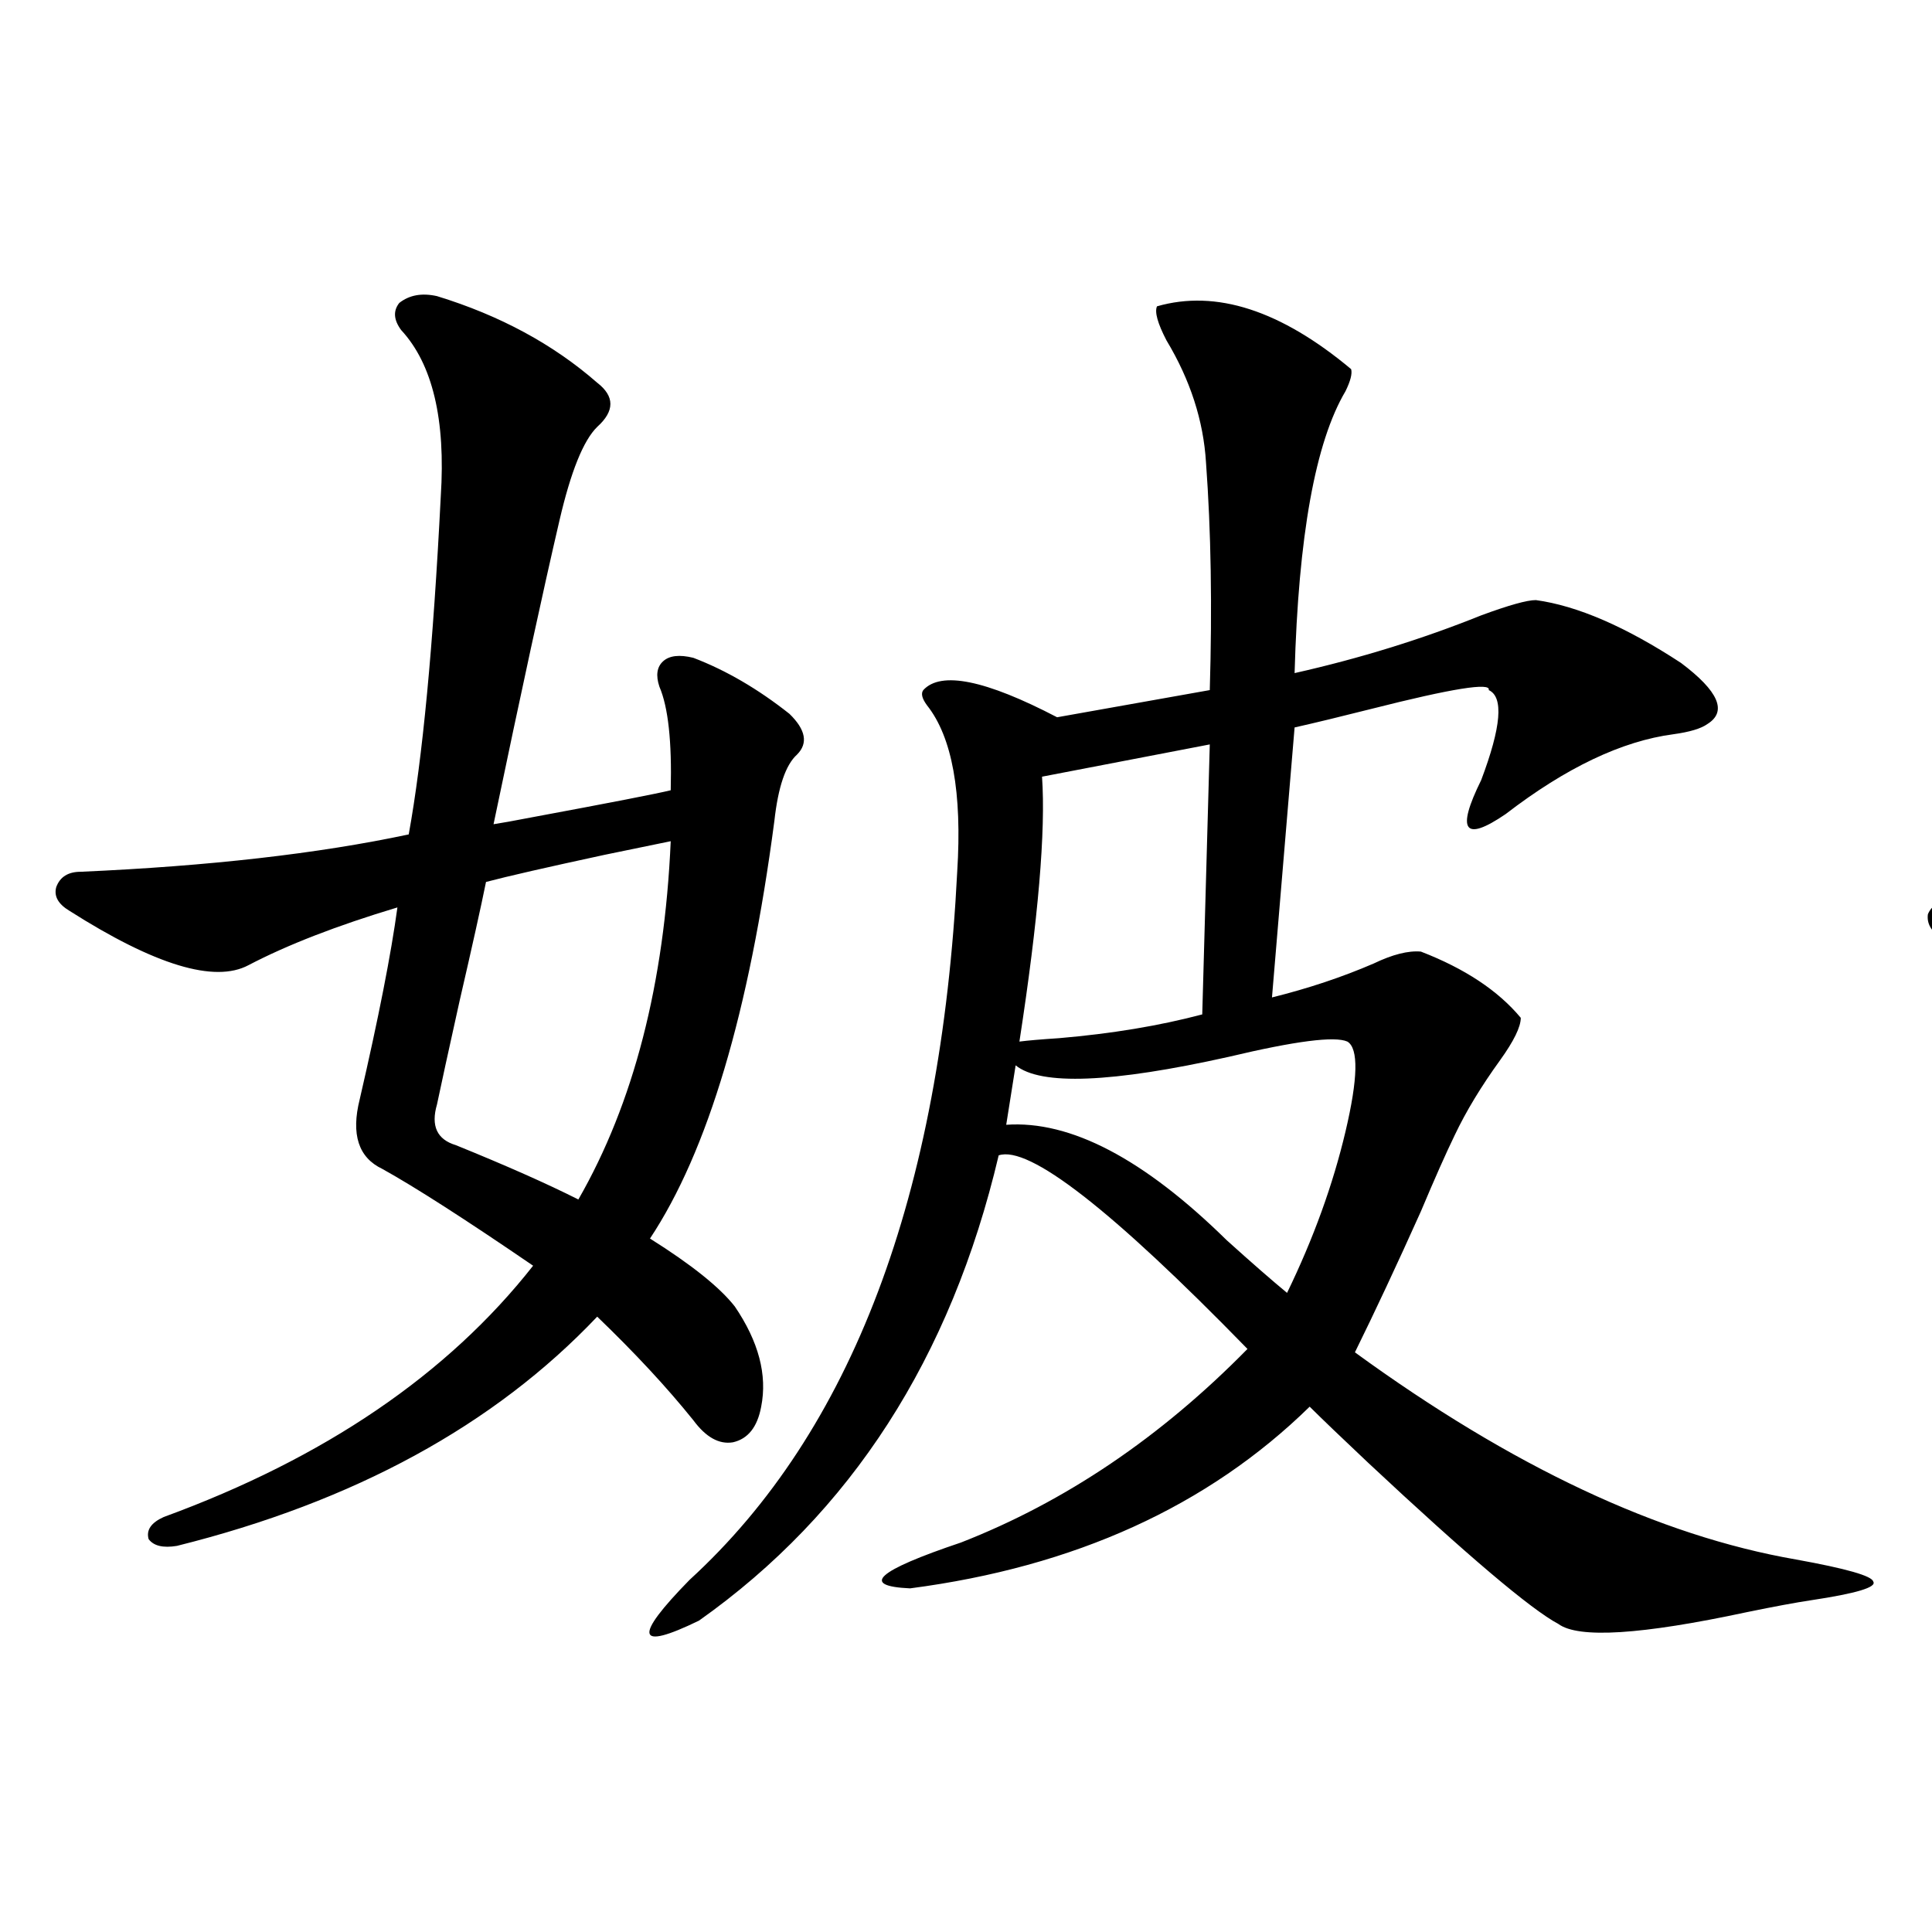 <?xml version="1.0" encoding="utf-8"?>
<!-- Generator: Adobe Illustrator 16.0.0, SVG Export Plug-In . SVG Version: 6.00 Build 0)  -->
<!DOCTYPE svg PUBLIC "-//W3C//DTD SVG 1.1//EN" "http://www.w3.org/Graphics/SVG/1.1/DTD/svg11.dtd">
<svg version="1.1" id="图层_1" xmlns="http://www.w3.org/2000/svg" xmlns:xlink="http://www.w3.org/1999/xlink" x="0px" y="0px"
	 width="1000px" height="1000px" viewBox="0 0 1000 1000" enable-background="new 0 0 1000 1000" xml:space="preserve">
<path d="M226.189,153.277c32.515,9.97,60.151,24.911,82.925,44.824c9.101,7.031,9.101,14.652,0,22.852
	c-7.164,7.031-13.658,23.153-19.512,48.34c-8.46,36.337-19.847,88.77-34.146,157.324c3.902-0.577,10.396-1.758,19.512-3.516
	c40.975-7.608,65.029-12.305,72.193-14.063c0.641-25.187-1.311-43.066-5.854-53.613c-1.951-5.851-1.311-10.245,1.951-13.184
	c3.247-2.925,8.445-3.516,15.609-1.758c16.905,6.454,33.49,16.122,49.755,29.004c8.445,8.212,9.756,15.243,3.902,21.094
	c-5.854,5.273-9.756,16.699-11.707,34.277c-13.018,99.028-34.48,171.099-64.389,216.211c21.463,13.485,36.097,25.2,43.901,35.156
	c12.348,18.169,16.905,35.458,13.658,51.855c-1.951,10.547-6.829,16.699-14.634,18.457c-7.164,1.181-13.993-2.637-20.487-11.426
	c-13.658-16.987-30.243-34.854-49.755-53.613c-53.337,56.25-125.851,95.801-217.556,118.652c-7.164,1.181-12.042,0-14.634-3.516
	c-1.311-4.683,1.296-8.487,7.805-11.426c83.245-30.46,146.979-73.828,191.215-130.078c-35.121-24.019-61.142-40.718-78.047-50.098
	c-12.362-5.851-16.265-17.866-11.707-36.035c9.756-42.188,16.25-75.284,19.512-99.316c-31.219,9.38-56.919,19.336-77.071,29.883
	c-17.561,9.38-48.459,0-92.681-28.125c-5.854-3.516-8.14-7.608-6.829-12.305c1.951-5.273,6.174-7.91,12.683-7.91
	c66.34-2.925,122.924-9.366,169.752-19.336c7.149-39.249,12.683-97.559,16.585-174.902c2.592-39.84-4.237-68.555-20.487-86.133
	c-3.902-5.273-4.237-9.957-0.976-14.063C211.876,152.7,218.385,151.52,226.189,153.277z M347.162,435.406
	c-5.854,1.181-17.24,3.516-34.146,7.031c-29.923,6.454-50.41,11.138-61.462,14.063c-2.606,12.896-7.164,33.398-13.658,61.523
	c-5.854,26.367-9.756,44.247-11.707,53.613c-3.262,11.138,0,18.169,9.756,21.094c26.006,10.547,47.148,19.927,63.413,28.125
	C327.971,571.06,343.9,509.234,347.162,435.406z M598.863,158.551c30.563-8.789,64.054,2.06,100.485,32.52
	c0.641,2.348-0.335,6.152-2.927,11.426c-15.609,26.367-24.39,75.009-26.341,145.898c33.811-7.608,66.005-17.578,96.583-29.883
	c14.299-5.273,23.734-7.91,28.292-7.91c21.463,2.938,46.493,13.774,75.12,32.52c19.512,14.653,24.055,25.2,13.658,31.641
	c-3.262,2.349-9.115,4.106-17.561,5.273c-26.676,3.516-55.608,17.29-86.827,41.309c-21.463,14.653-25.7,8.789-12.683-17.578
	c10.396-27.534,11.707-43.066,3.902-46.582c1.296-4.093-18.871-0.879-60.486,9.668c-16.265,4.106-29.603,7.333-39.999,9.668
	l-11.707,139.746c18.856-4.683,36.417-10.547,52.682-17.578c9.756-4.683,17.881-6.729,24.39-6.152
	c22.759,8.789,39.999,20.215,51.706,34.277c0,4.696-3.582,12.017-10.731,21.973c-9.756,13.485-17.561,26.367-23.414,38.672
	c-4.558,9.38-10.411,22.563-17.561,39.551c-12.362,27.548-23.749,51.855-34.146,72.949c81.294,59.188,157.39,94.922,228.287,107.227
	c26.006,4.696,39.344,8.501,39.999,11.426c1.951,2.938-8.78,6.152-32.194,9.668c-7.805,1.167-18.871,3.214-33.17,6.152
	c-54.633,11.714-87.162,13.761-97.559,6.152c-14.313-7.622-47.163-35.444-98.534-83.496c-13.658-12.882-23.749-22.55-30.243-29.004
	c-52.682,51.567-121.628,82.919-206.824,94.043c-26.021-1.167-17.24-9.077,26.341-23.73
	c53.978-21.094,103.412-54.492,148.289-100.195c-70.242-72.07-113.168-105.469-128.777-100.195
	c-24.725,104.892-76.431,185.161-155.118,240.82c-32.529,15.82-34.146,8.789-4.878-21.094
	c83.9-76.753,130.073-198.921,138.533-366.504c2.592-41.007-2.606-69.722-15.609-86.133c-2.606-3.516-3.262-6.152-1.951-7.91
	c9.101-9.956,32.194-5.273,69.267,14.063l79.022-14.063c1.296-43.354,0.641-82.617-1.951-117.773
	c-1.311-21.671-8.14-42.765-20.487-63.281C599.184,167.34,597.553,161.489,598.863,158.551z M697.397,539.117
	c-6.509-2.925-26.996-0.288-61.462,7.91c-60.486,13.485-97.238,14.941-110.241,4.395l-4.878,30.762
	c33.17-2.335,71.218,17.578,114.144,59.766c13.003,11.728,23.414,20.806,31.219,27.246c13.658-28.125,23.734-55.948,30.243-83.496
	C702.916,558.165,703.251,542.633,697.397,539.117z M626.18,385.309l-86.827,16.699c1.951,28.125-1.951,73.828-11.707,137.109
	c4.543-0.577,11.372-1.167,20.487-1.758c27.316-2.335,52.026-6.44,74.145-12.305L626.18,385.309z"/>
<path d="M1194.946,167.34c31.219,9.379,59.176,24.32,83.9,44.824c9.101,6.454,9.101,14.364,0,23.73
	c-7.805,7.031-14.634,22.852-20.487,47.461c-4.558,19.336-12.683,57.431-24.39,114.258c-4.558,21.094-7.484,35.458-8.78,43.066
	c5.854-1.167,15.93-2.925,30.243-5.273c34.466-6.44,54.633-10.547,60.486-12.305c0.641-25.187-1.311-43.066-5.854-53.613
	c-3.262-12.305,2.592-16.987,17.561-14.063c17.561,5.273,34.146,14.653,49.755,28.125c8.445,8.212,9.756,15.532,3.902,21.973
	c-5.854,5.273-9.756,16.411-11.707,33.398c-11.707,97.271-32.85,169.341-63.413,216.211c22.759,15.243,37.393,27.246,43.901,36.035
	c11.707,17.001,16.25,34.277,13.658,51.855c-1.951,9.97-6.829,15.82-14.634,17.578c-7.164,1.181-14.313-2.335-21.463-10.547
	c-16.265-21.094-32.529-38.96-48.779-53.613c-52.682,55.673-125.53,94.922-218.531,117.773c-7.164,1.181-11.707,0-13.658-3.516
	c-1.311-4.093,1.296-7.608,7.805-10.547c83.245-31.641,146.658-75.284,190.239-130.957c-16.92-12.305-42.605-29.004-77.071-50.098
	c-12.362-5.851-16.265-17.578-11.707-35.156c10.396-44.522,16.905-77.921,19.512-100.195c-33.17,9.38-58.87,19.638-77.071,30.762
	c-17.561,9.38-48.779-0.288-93.656-29.004c-5.213-3.516-7.484-7.608-6.829-12.305c1.951-4.683,6.174-7.031,12.683-7.031
	c66.34-2.925,123.244-9.668,170.728-20.215c6.494-41.007,11.707-99.316,15.609-174.902c2.592-39.249-3.902-67.676-19.512-85.254
	c-3.902-5.851-4.237-10.836-0.976-14.941C1180.953,166.763,1187.142,165.582,1194.946,167.34z M1315.919,449.469
	c-5.213,1.181-16.265,3.817-33.17,7.91c-30.578,6.454-51.065,11.138-61.462,14.063c-2.606,12.305-7.164,32.231-13.658,59.766
	c-6.509,26.367-10.731,44.536-12.683,54.492c-3.262,11.138,0,18.169,9.756,21.094c16.905,6.454,38.048,16.122,63.413,29.004
	C1296.728,587.169,1312.657,525.055,1315.919,449.469z M1730.543,460.895c48.124-14.063,87.803-14.063,119.021,0
	c7.805,4.106,11.707,8.212,11.707,12.305c0,4.106-3.902,7.622-11.707,10.547c-92.36,23.442-199.354,40.731-320.968,51.855
	c0.641,60.356-8.14,119.833-26.341,178.418c-23.414,76.177-79.678,131.534-168.776,166.113c-9.115,3.516-14.969,3.804-17.561,0.879
	c-1.311-2.938,1.951-7.333,9.756-13.184c99.51-73.828,149.905-170.206,151.216-289.16c2.592-35.156-3.582-58.008-18.536-68.555
	c-3.902-3.516-4.237-7.031-0.976-10.547c3.247-2.925,7.805-4.093,13.658-3.516c20.808,2.938,35.762,5.864,44.877,8.789
	C1607.619,491.958,1679.157,477.306,1730.543,460.895z M1625.18,132.184c53.322,11.137,79.663,22.274,79.022,33.398
	c0.641,2.938-0.335,7.621-2.927,14.063c-13.018,30.473-21.798,83.496-26.341,159.082l132.68-14.063
	c15.609-46.28,18.856-76.465,9.756-90.527c-4.558-7.031-5.213-13.184-1.951-18.457c3.902-4.684,9.756-5.273,17.561-1.758
	c44.877,18.759,66.98,35.458,66.34,50.098c-0.655,1.758-2.606,4.106-5.854,7.031c-11.066,9.97-21.143,26.669-30.243,50.098
	c-19.512,52.734-38.703,78.223-57.56,76.465c-10.411,1.181-12.362-14.64-5.854-47.461
	c-223.744,32.231-332.675,51.855-326.821,58.887c-6.509,2.349-11.387,3.516-14.634,3.516c-7.805-0.577-15.609-6.152-23.414-16.699
	c-7.164-11.714-9.115-20.503-5.854-26.367c1.951-2.925,6.174-7.031,12.683-12.305c29.908-19.913,32.835-52.144,8.78-96.68
	c-2.606-6.441-1.951-11.426,1.951-14.941c4.543-2.335,10.731-2.047,18.536,0.879c20.152,9.97,35.121,22.274,44.877,36.914
	c1.296,3.516,0.641,11.728-1.951,24.609c-3.902,18.169-7.164,35.747-9.756,52.734L1627.131,344
	c1.951-42.188,3.247-72.358,3.902-90.527c0-21.094-0.335-38.082-0.976-50.977c-1.951-26.944-8.14-44.522-18.536-52.734
	c-6.509-5.273-8.14-9.957-4.878-14.063C1609.891,131.606,1616.064,130.426,1625.18,132.184z"/>
</svg>

